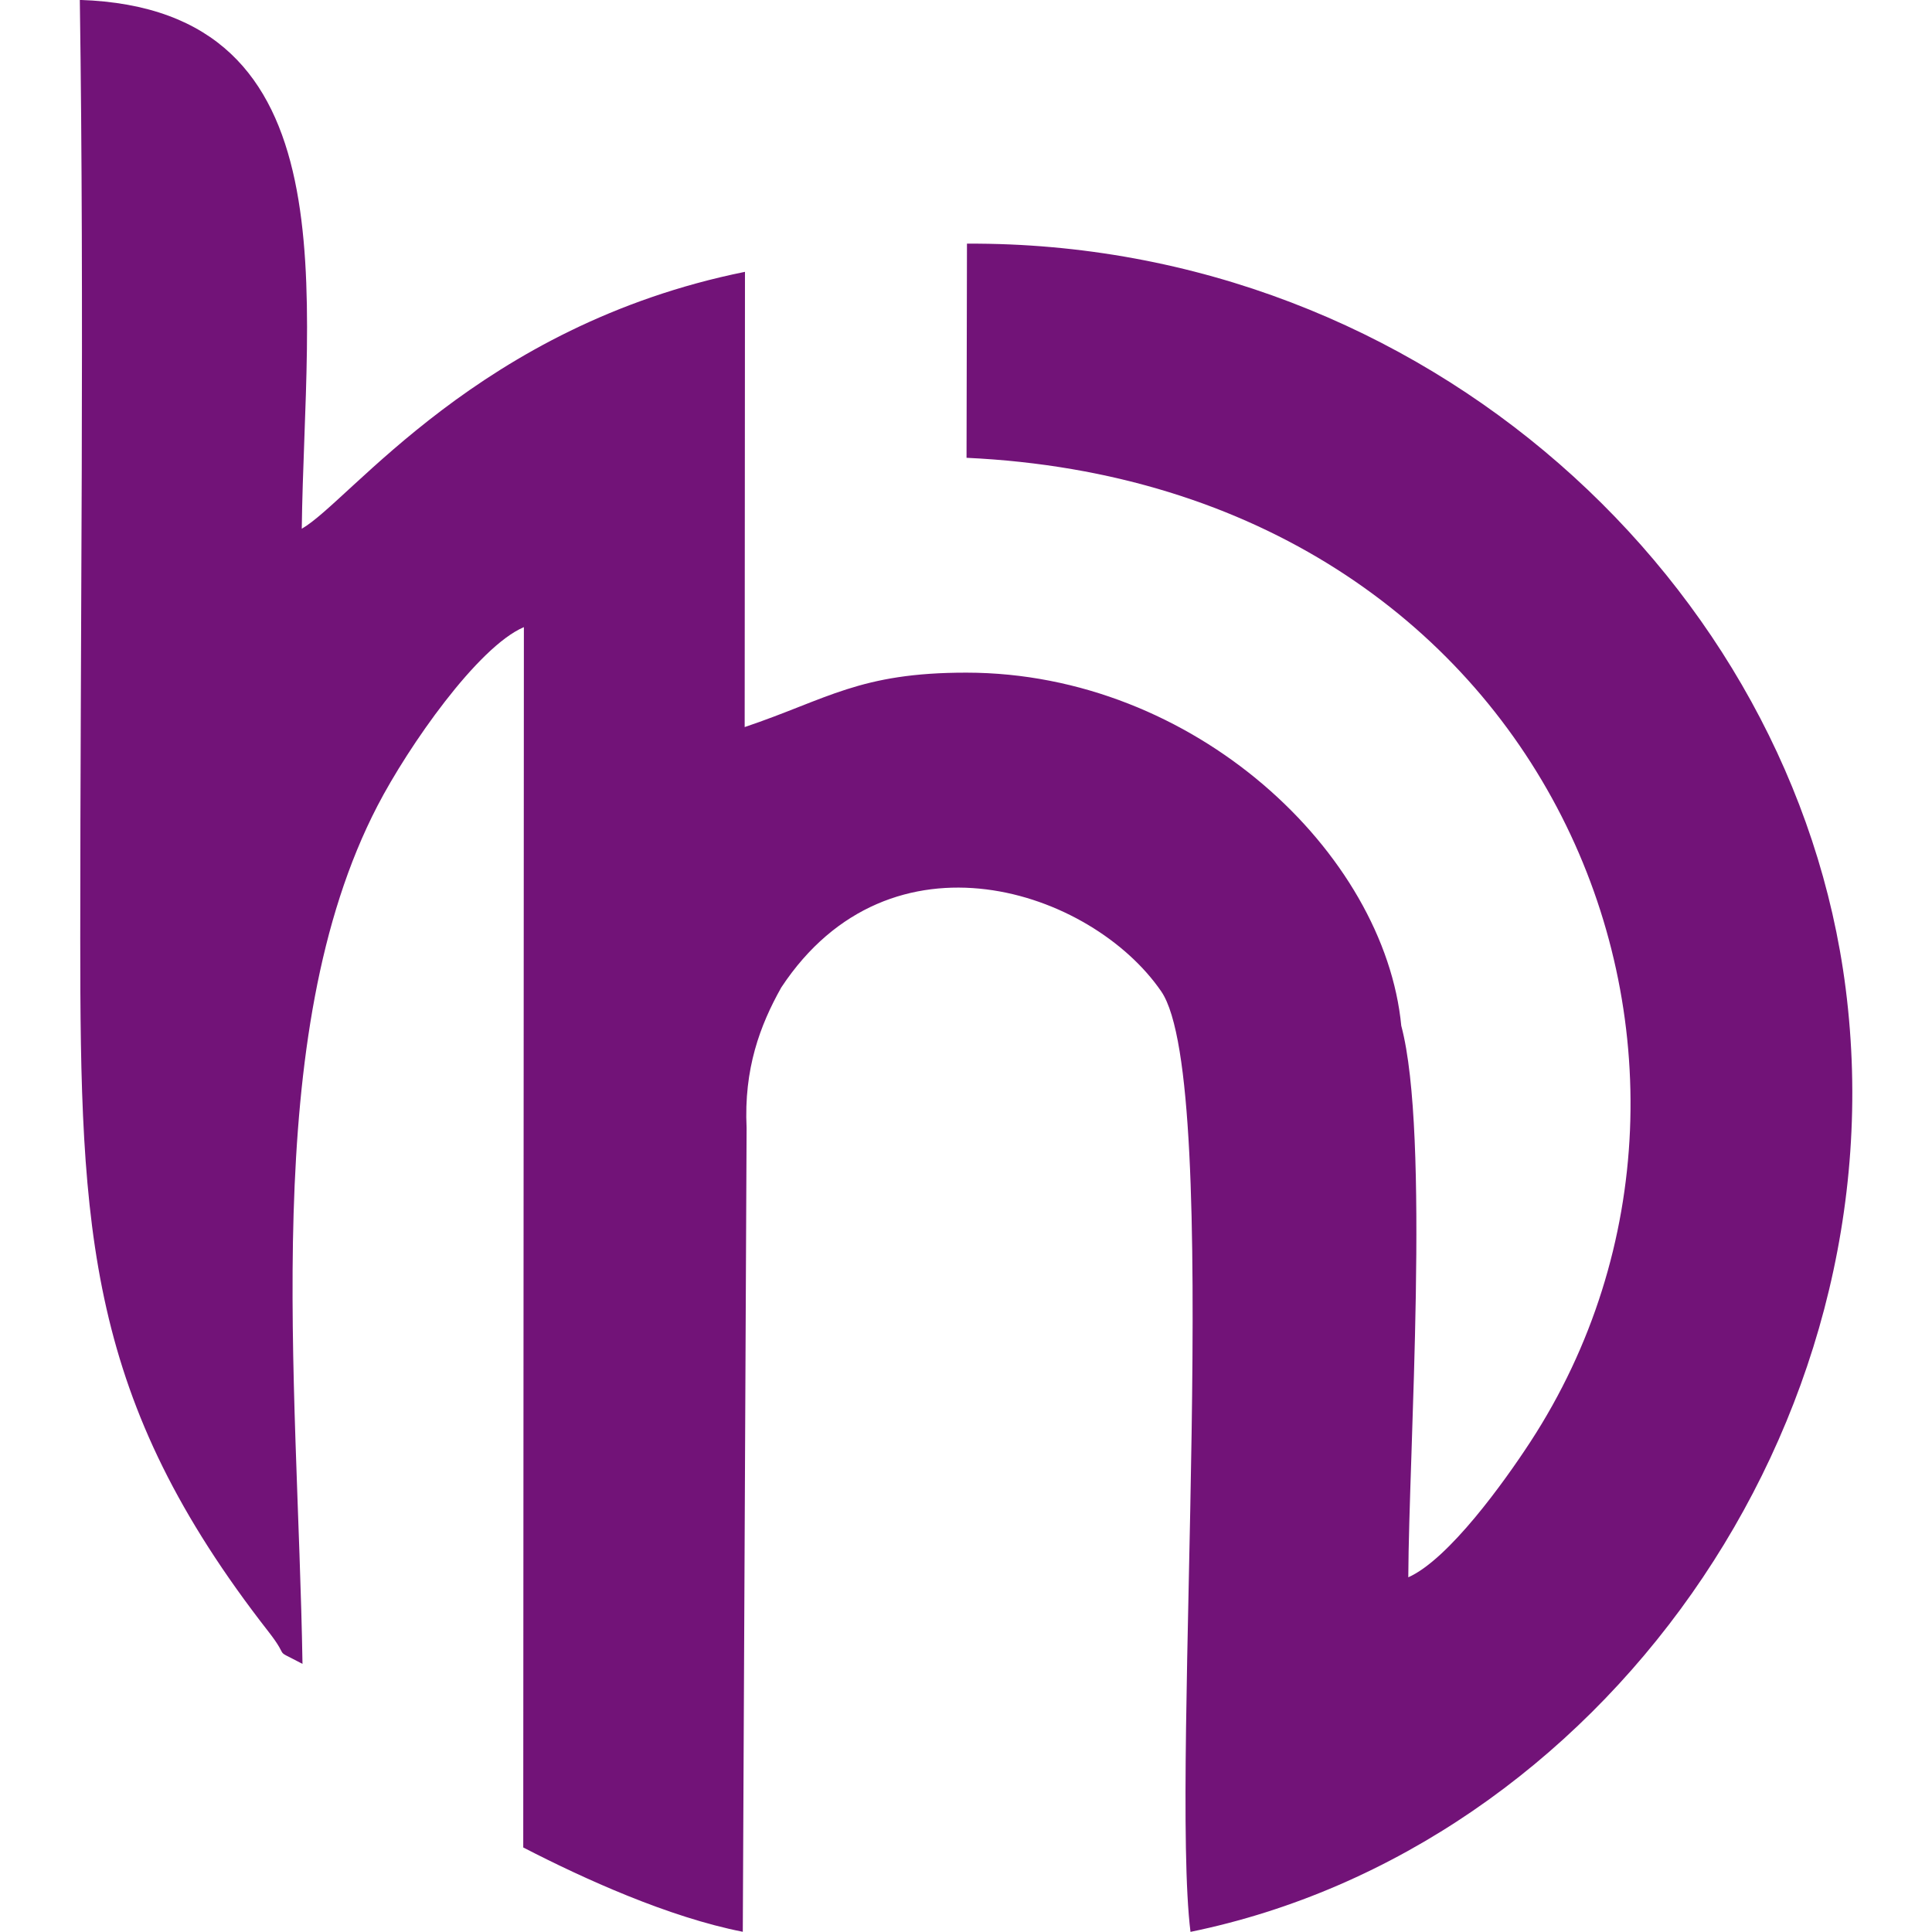 <?xml version="1.0" encoding="UTF-8"?>
<svg xmlns="http://www.w3.org/2000/svg" width="20" height="20" viewBox="0 0 413.91 451.17" style="fill: #721378;">
  <path class="fil0" d="M308.61 239.62c-3.85,-40.43 -48.34,-82.5 -101.53,-82.54 -25.02,-0.02 -32.4,6.17 -51.81,12.71l0.07 -106.31c-62.02,12.53 -92.23,53.6 -103.5,59.99 0.68,-54.32 12.27,-121.4 -51.83,-123.49 1.07,72.83 0.1,146.34 0.1,219.24 0,68.73 1.68,107.64 43.96,161.82 5.37,6.88 0.56,3.62 7.94,7.52 -1.1,-66.89 -10.27,-146.81 17.51,-200.38 7.23,-13.94 23.42,-37.13 34.19,-41.73l-0.15 284.98c14.22,7.34 33.94,16.28 51.27,19.69l0.89 -187.7c-0.67,-13.81 3.13,-23.98 8.09,-32.81 25.5,-38.66 72.49,-22.77 88.74,0.91 14.6,21.27 2.03,180.96 6.83,219.62 95.24,-19.54 166.04,-117.86 153,-220.3 -12.01,-94.33 -98.01,-174.49 -205.2,-173.94l-0.1 50.01c136.62,6.34 190.06,140.3 131.64,229.85 -6.05,9.27 -19.01,27.35 -28.48,31.58 0.13,-29.53 5.1,-103.39 -1.62,-128.73z"/>
</svg>
